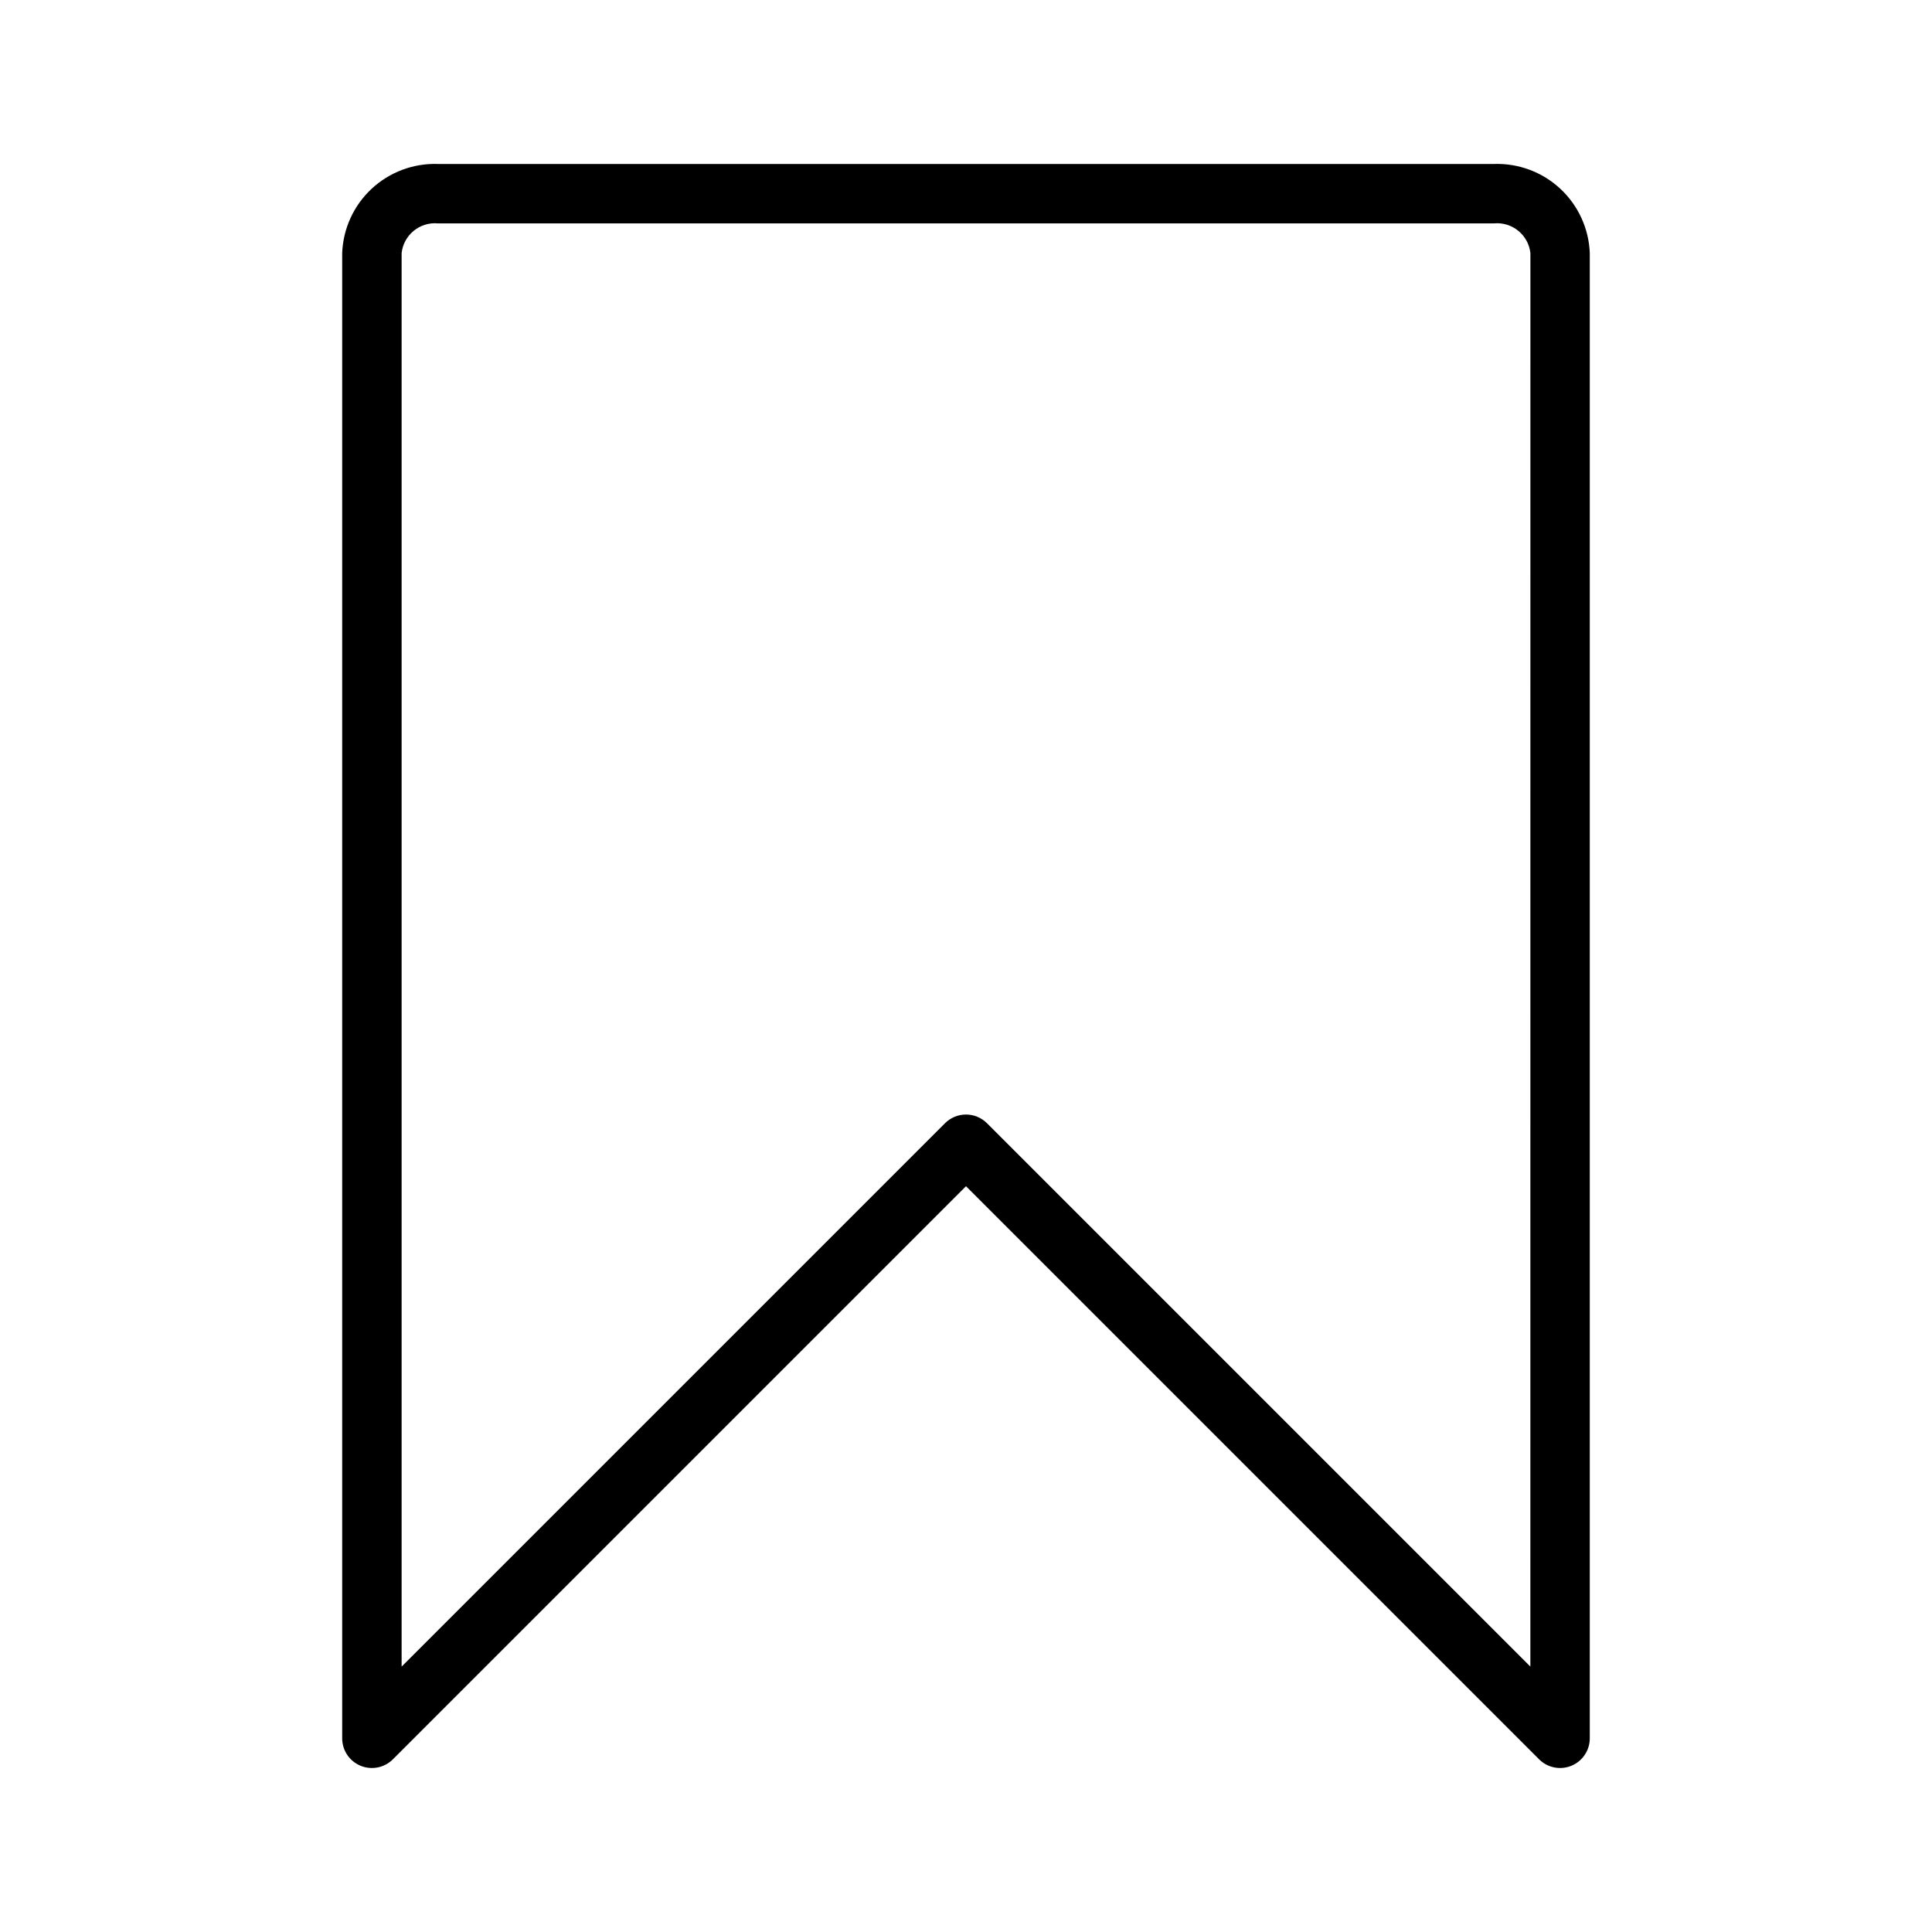 <?xml version="1.0" encoding="UTF-8"?>
<!-- Uploaded to: ICON Repo, www.svgrepo.com, Generator: ICON Repo Mixer Tools -->
<svg fill="#000000" width="800px" height="800px" version="1.1" viewBox="144 144 512 512" xmlns="http://www.w3.org/2000/svg">
 <path d="m560.45 611.94c2.941-1.215 4.859-4.086 4.859-7.269v-393.6c-0.246-6.492-3.055-12.621-7.809-17.047-4.754-4.426-11.07-6.789-17.562-6.57h-279.89c-6.492-0.219-12.805 2.144-17.562 6.57-4.754 4.426-7.559 10.555-7.805 17.047v393.6c0 3.184 1.918 6.051 4.859 7.269s6.324 0.547 8.578-1.703l151.88-151.88 151.88 151.88c2.25 2.25 5.637 2.922 8.578 1.703zm-10.887-26.273-144-144c-3.074-3.07-8.055-3.07-11.129 0l-144 144v-374.6c0.535-4.805 4.809-8.301 9.625-7.871h279.89c4.816-0.43 9.09 3.066 9.625 7.871z"/>
</svg>